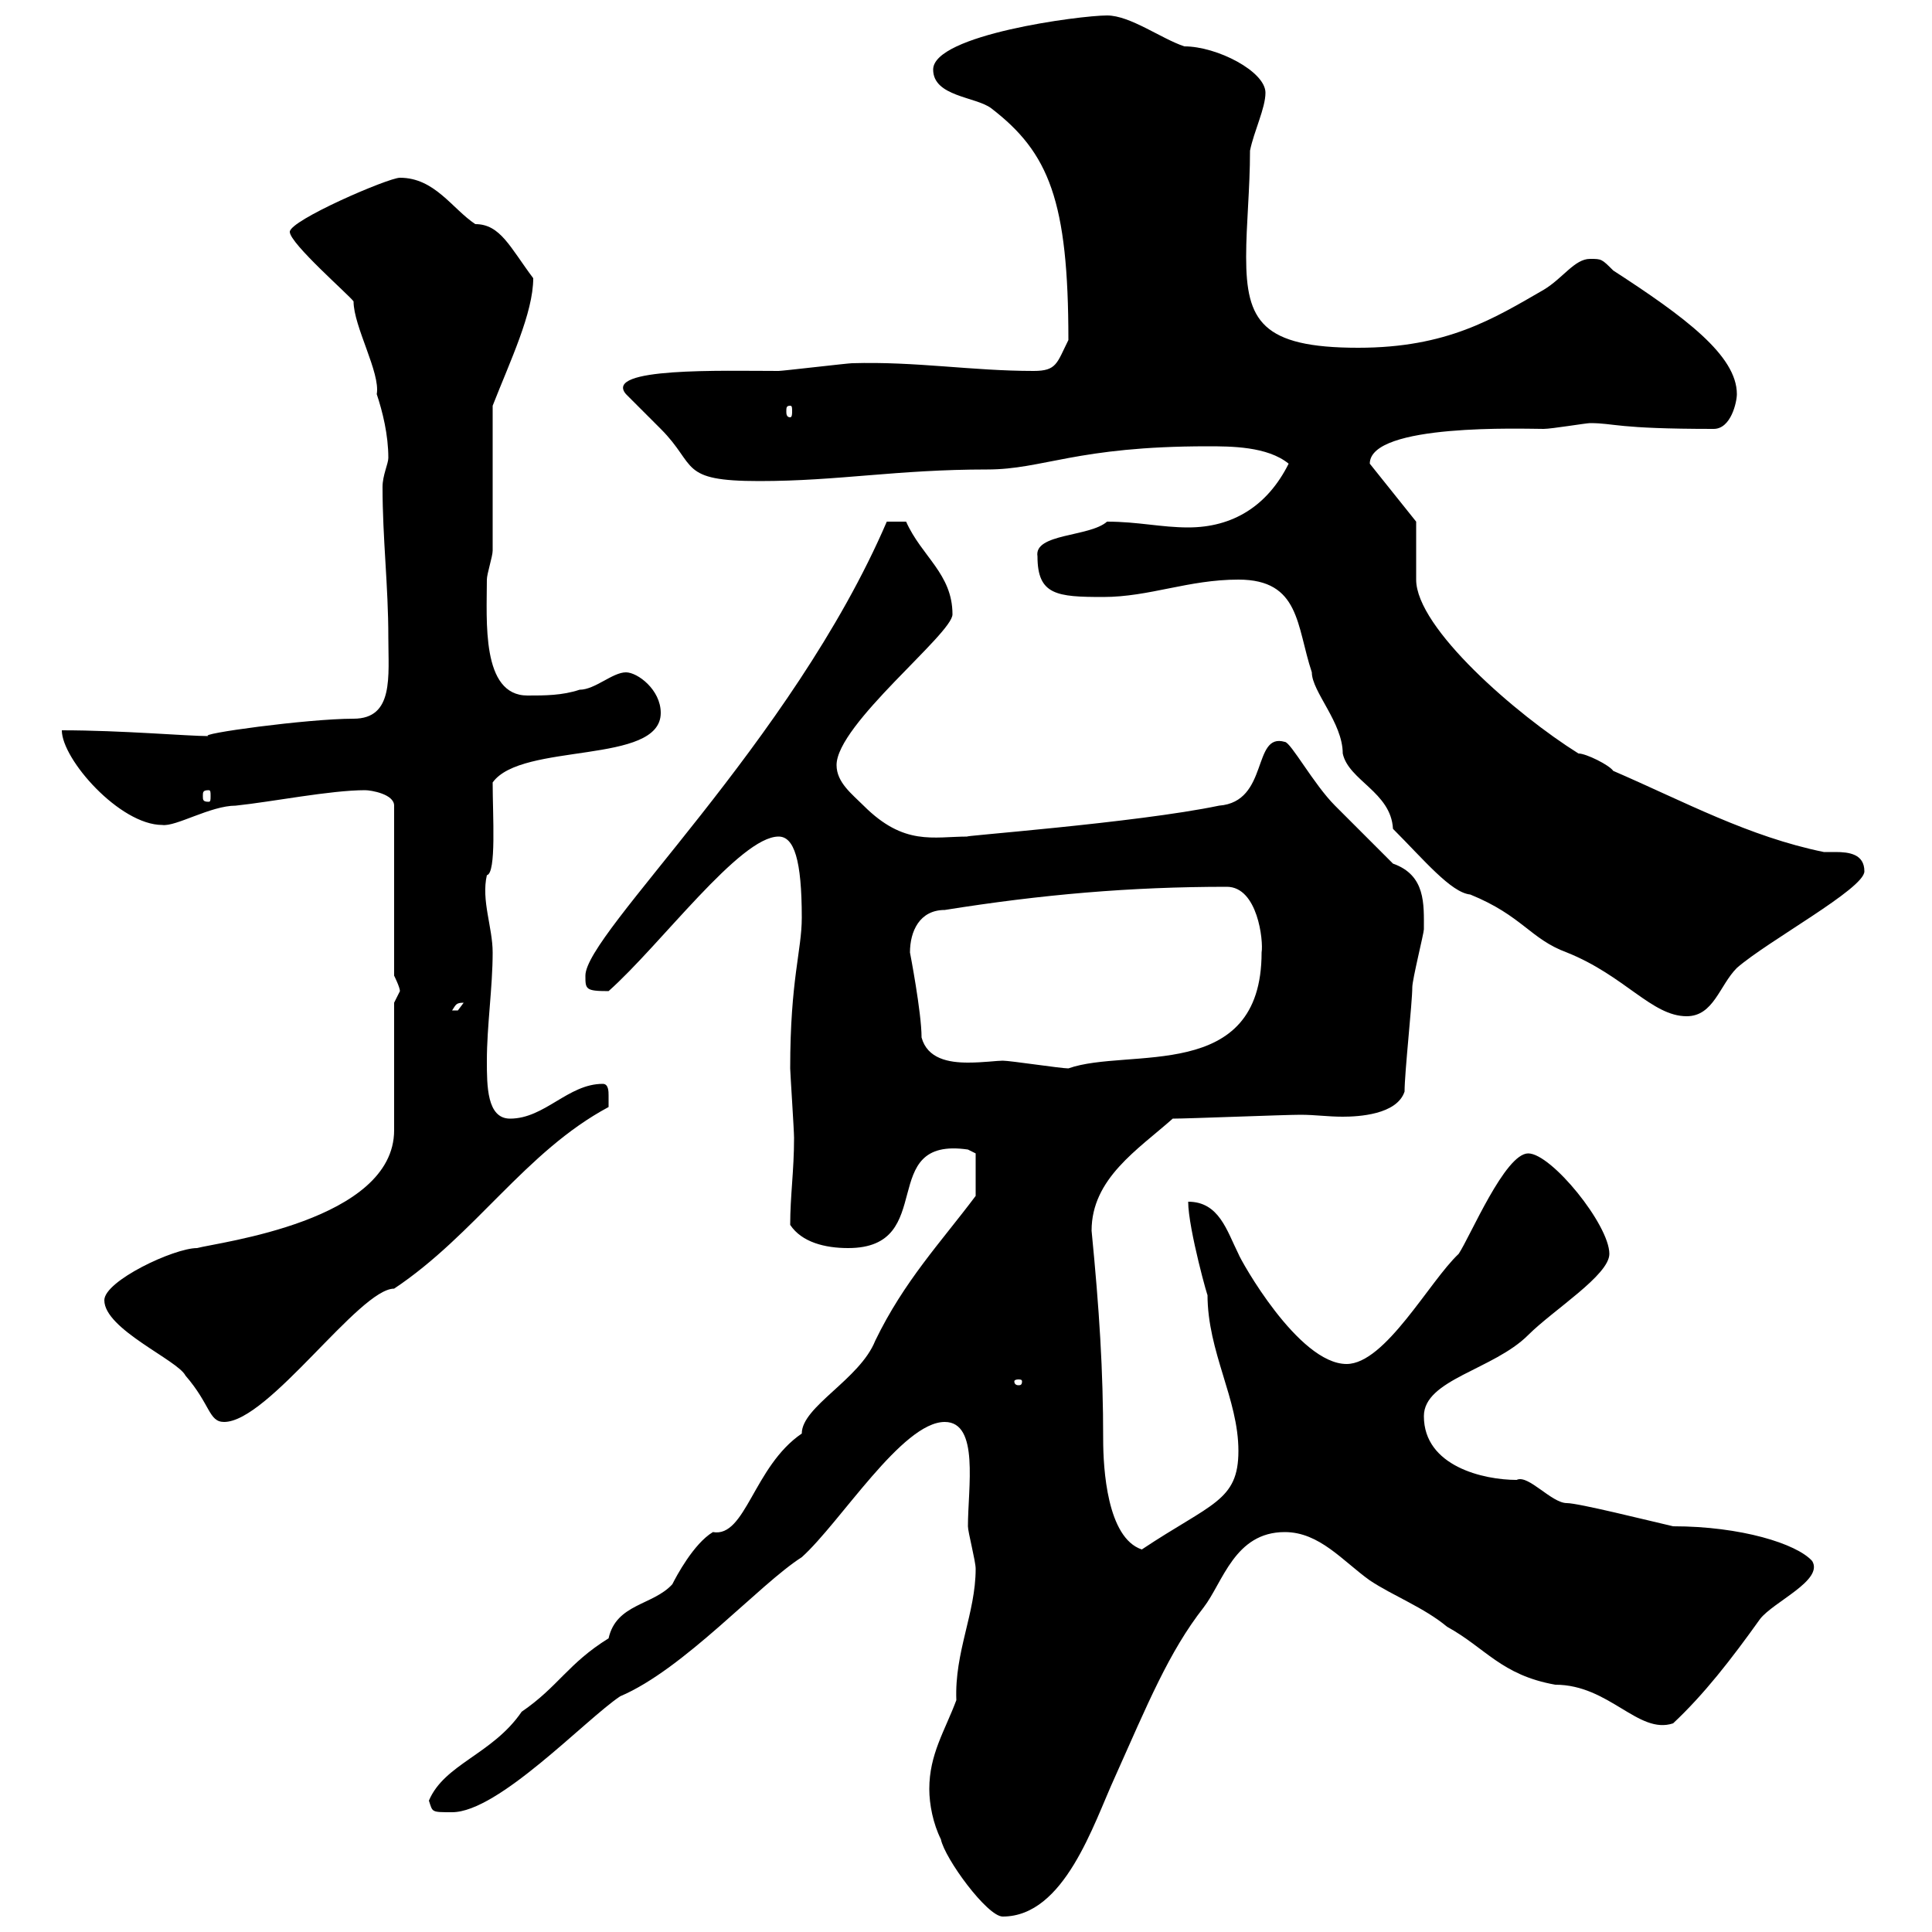 <svg xmlns="http://www.w3.org/2000/svg" xmlns:xlink="http://www.w3.org/1999/xlink" width="300" height="300"><path d="M144.30 277.80C144.30 280.20 144.90 283.20 146.10 285.60C146.70 288.60 153.30 297.60 155.70 297.60C165.30 297.60 169.80 283.20 173.10 276C178.20 264.60 181.50 256.50 186.90 249.60C189.90 245.70 191.70 237.90 199.50 237.90C204.90 237.90 208.50 242.40 212.70 245.40C216.30 247.80 221.10 249.60 224.70 252.60C230.70 255.90 233.10 260.10 241.50 261.60C249.90 261.60 254.40 269.40 259.80 267.60C264.60 263.10 268.80 257.70 273.30 251.40C275.40 248.70 283.20 245.40 281.40 242.40C279 239.70 270.30 237 259.80 237C255.90 236.10 245.10 233.40 243.30 233.40C240.90 233.40 237.30 228.90 235.50 229.80C230.40 229.80 221.10 227.70 221.10 219.90C221.10 214.20 231.90 212.70 237.30 207.30C241.20 203.40 249.90 198 249.90 194.70C249.90 190.20 240.90 179.10 237.30 179.10C233.70 179.10 228.30 192 226.50 194.70C222 198.90 215.10 211.80 209.10 211.80C201.60 211.80 192.60 195.60 192.30 194.70C190.50 191.10 189.30 186.60 184.50 186.60C184.50 190.80 187.80 202.50 187.50 201C187.50 210 192.30 217.20 192.30 225.30C192.30 233.10 188.10 233.40 177.30 240.60C171.90 238.80 171.30 228 171.30 223.50C171.30 212.70 170.70 203.40 169.50 191.10C169.50 183 176.70 178.50 182.10 173.70C184.50 173.70 199.50 173.10 201.90 173.10C204.30 173.10 206.10 173.40 208.50 173.40C210.90 173.40 216.90 173.10 218.10 169.50C218.10 166.50 219.30 155.70 219.30 153.30C219.30 152.10 221.10 144.90 221.10 144.30C221.10 140.40 221.40 135.90 216.30 134.10C214.50 132.30 208.50 126.30 207.30 125.10C204 121.80 200.40 115.20 199.50 115.20C194.40 113.70 197.10 124.50 189.30 125.10C176.40 127.80 147.90 129.90 150.30 129.90C144.90 129.90 140.40 131.40 134.10 125.10C132.30 123.30 129.90 121.50 129.90 118.80C129.90 112.50 147.90 98.40 147.90 95.40C147.90 89.10 143.10 86.40 140.70 81L137.70 81C123 115.20 90.90 144.90 90.90 151.50C90.90 153.60 90.90 153.90 94.50 153.90C102.60 146.70 114.90 129.90 120.90 129.90C123.30 129.90 124.50 133.50 124.50 142.50C124.50 147.60 122.70 152.10 122.70 165.90C122.70 166.50 123.30 175.50 123.30 176.70C123.30 181.80 122.70 185.70 122.70 190.20C124.50 192.90 128.10 193.80 131.70 193.80C145.80 193.80 135.90 176.40 150.30 178.50C150.30 178.50 151.50 179.10 151.50 179.10L151.50 185.70C146.10 192.90 140.40 198.90 135.90 208.20C133.50 214.20 124.50 218.40 124.50 222.60C117 227.70 115.80 238.80 110.70 237.90C107.70 239.70 105 244.80 104.40 246C101.40 249.30 95.70 249 94.50 254.40C88.20 258.30 86.70 261.90 81 265.80C76.50 272.40 69 273.90 66.60 279.60C67.20 281.40 66.90 281.40 70.20 281.40C77.40 281.40 90.90 267 96.30 263.40C106.20 259.20 117.90 246 124.50 241.80C130.50 236.40 140.10 220.80 146.70 220.80C152.10 220.80 150.30 231 150.30 237C150.30 237.90 151.50 242.40 151.50 243.60C151.50 250.50 148.20 256.50 148.50 264C146.70 268.80 144.30 272.40 144.30 277.80ZM16.20 201.90C16.20 206.40 27.60 211.20 28.80 213.60C32.70 218.10 32.40 220.80 34.80 220.80C41.70 220.80 55.80 200.10 61.20 200.10C73.80 191.70 81.60 178.80 94.50 171.90C94.50 171.90 94.50 171.30 94.50 170.10C94.50 169.50 94.50 168.30 93.60 168.30C88.20 168.30 84.60 173.70 79.20 173.70C75.60 173.70 75.60 168.60 75.60 164.70C75.60 159.30 76.50 153.30 76.50 147.90C76.50 144 74.70 139.80 75.60 135.90C77.10 135.60 76.50 126.60 76.50 121.50C81 115.20 102.60 118.80 102.60 110.70C102.60 107.10 99 104.40 97.20 104.40C95.10 104.40 92.40 107.10 90 107.10C87.30 108 84.60 108 81.90 108C74.70 108 75.60 96.30 75.60 90C75.60 89.10 76.50 86.40 76.50 85.50L76.50 63C79.20 56.10 82.80 48.60 82.80 43.20C79.20 38.40 77.70 34.80 73.80 34.80C70.20 32.40 67.50 27.60 62.10 27.60C60.30 27.60 45 34.20 45 36C45 37.80 54.30 45.90 54.90 46.80C54.90 50.70 59.10 57.90 58.50 61.20C59.40 63.90 60.30 67.50 60.30 71.10C60.30 72 59.40 73.80 59.40 75.60C59.40 83.70 60.30 90.90 60.30 99C60.30 105 61.20 111.60 54.90 111.60C47.70 111.60 30.30 114 32.40 114.30C29.10 114.30 18.90 113.40 9.60 113.40C9.60 117.90 18.60 128.10 25.20 128.10C27.30 128.40 32.70 125.10 36.60 125.10C42.30 124.50 51.30 122.70 56.70 122.70C57.60 122.70 61.20 123.30 61.20 125.10L61.20 151.50C61.20 151.50 62.10 153.30 62.10 153.90C62.10 153.90 61.20 155.70 61.20 155.70L61.20 175.50C61.20 189.60 33.90 192.90 30.60 193.80C27 193.80 16.20 198.90 16.20 201.90ZM158.70 214.50C158.70 215.10 158.40 215.10 158.10 215.10C158.10 215.10 157.50 215.10 157.50 214.50C157.50 214.20 158.10 214.20 158.10 214.20C158.40 214.20 158.70 214.20 158.70 214.50ZM143.10 161.10C143.10 157.20 141.30 147.90 141.30 147.90C141.30 144.60 142.80 141.30 146.70 141.30C161.70 138.90 175.50 137.70 190.50 137.70C195.30 137.70 196.20 146.10 195.90 147.90C195.90 168.30 175.20 162.60 165.90 165.90C164.70 165.90 156.90 164.70 155.70 164.70C154.80 164.70 152.70 165 150.30 165C147.30 165 144 164.40 143.10 161.10ZM192.30 90C201.90 90 201.30 97.20 203.70 104.40C203.70 107.40 208.50 112.20 208.50 117C209.40 121.20 216 123 216.30 128.70C221.10 133.50 225.30 138.60 228.30 138.90C236.40 142.20 237.60 145.80 243.30 147.90C252.30 151.50 256.50 157.80 261.90 157.80C266.10 157.80 267 153 269.70 150.30C274.50 146.10 289.50 138 289.50 135.30C289.50 132.60 287.10 132.30 285 132.30C284.40 132.30 283.50 132.30 283.20 132.30C271.50 129.90 261.60 124.50 250.50 119.70C249.90 118.80 246.30 117 245.10 117C235.50 111 219.90 97.50 219.90 90C219.90 88.20 219.90 81.90 219.90 81L212.70 72C212.70 65.70 236.70 66.60 239.70 66.60C240.90 66.60 246.30 65.70 246.90 65.70C250.80 65.70 250.80 66.60 266.10 66.60C268.80 66.60 269.70 62.40 269.70 61.20C269.70 55.20 261.60 49.20 250.50 42C248.70 40.20 248.70 40.20 246.90 40.20C244.50 40.20 242.70 43.20 239.70 45C231.90 49.50 224.70 54 210.90 54C195.90 54 193.50 49.80 193.50 39.90C193.50 34.80 194.10 29.40 194.10 23.40C194.70 20.40 196.50 16.80 196.50 14.40C196.50 11.10 189 7.20 183.90 7.20C180.30 6 175.50 2.40 171.90 2.40C167.70 2.40 144.90 5.40 144.90 10.80C144.90 15 151.50 15 153.90 16.80C162.90 23.70 165.90 31.20 165.90 52.80C164.10 56.40 164.10 57.60 160.50 57.60C150.90 57.60 142.20 56.10 132.30 56.40C131.70 56.40 121.50 57.60 120.90 57.60C112.20 57.60 93.60 57 97.20 61.20C98.10 62.10 101.70 65.70 102.60 66.60C108.30 72.30 105.30 74.70 117.90 74.70C130.20 74.70 139.20 72.90 153.30 72.90C162 72.90 167.10 69.30 187.50 69.30C191.10 69.30 196.80 69.30 200.10 72C196.80 78.60 191.40 81.90 184.50 81.90C180.30 81.90 176.70 81 171.90 81C169.20 83.40 160.50 82.80 161.10 86.40C161.10 92.40 164.10 92.70 171.30 92.70C178.50 92.70 184.50 90 192.30 90ZM72 155.70C72 155.70 71.10 156.90 71.10 156.90C70.20 156.90 70.20 156.90 70.20 156.90C70.80 156 70.80 155.70 72 155.70ZM32.40 122.70C32.70 122.70 32.70 123 32.70 123.60C32.70 124.20 32.70 124.50 32.40 124.50C31.50 124.50 31.50 124.20 31.50 123.60C31.50 123 31.50 122.70 32.40 122.70ZM122.70 63C123 63 123 63.30 123 63.90C123 64.20 123 64.80 122.70 64.80C122.10 64.80 122.10 64.20 122.10 63.90C122.10 63.30 122.10 63 122.70 63Z"/></svg>